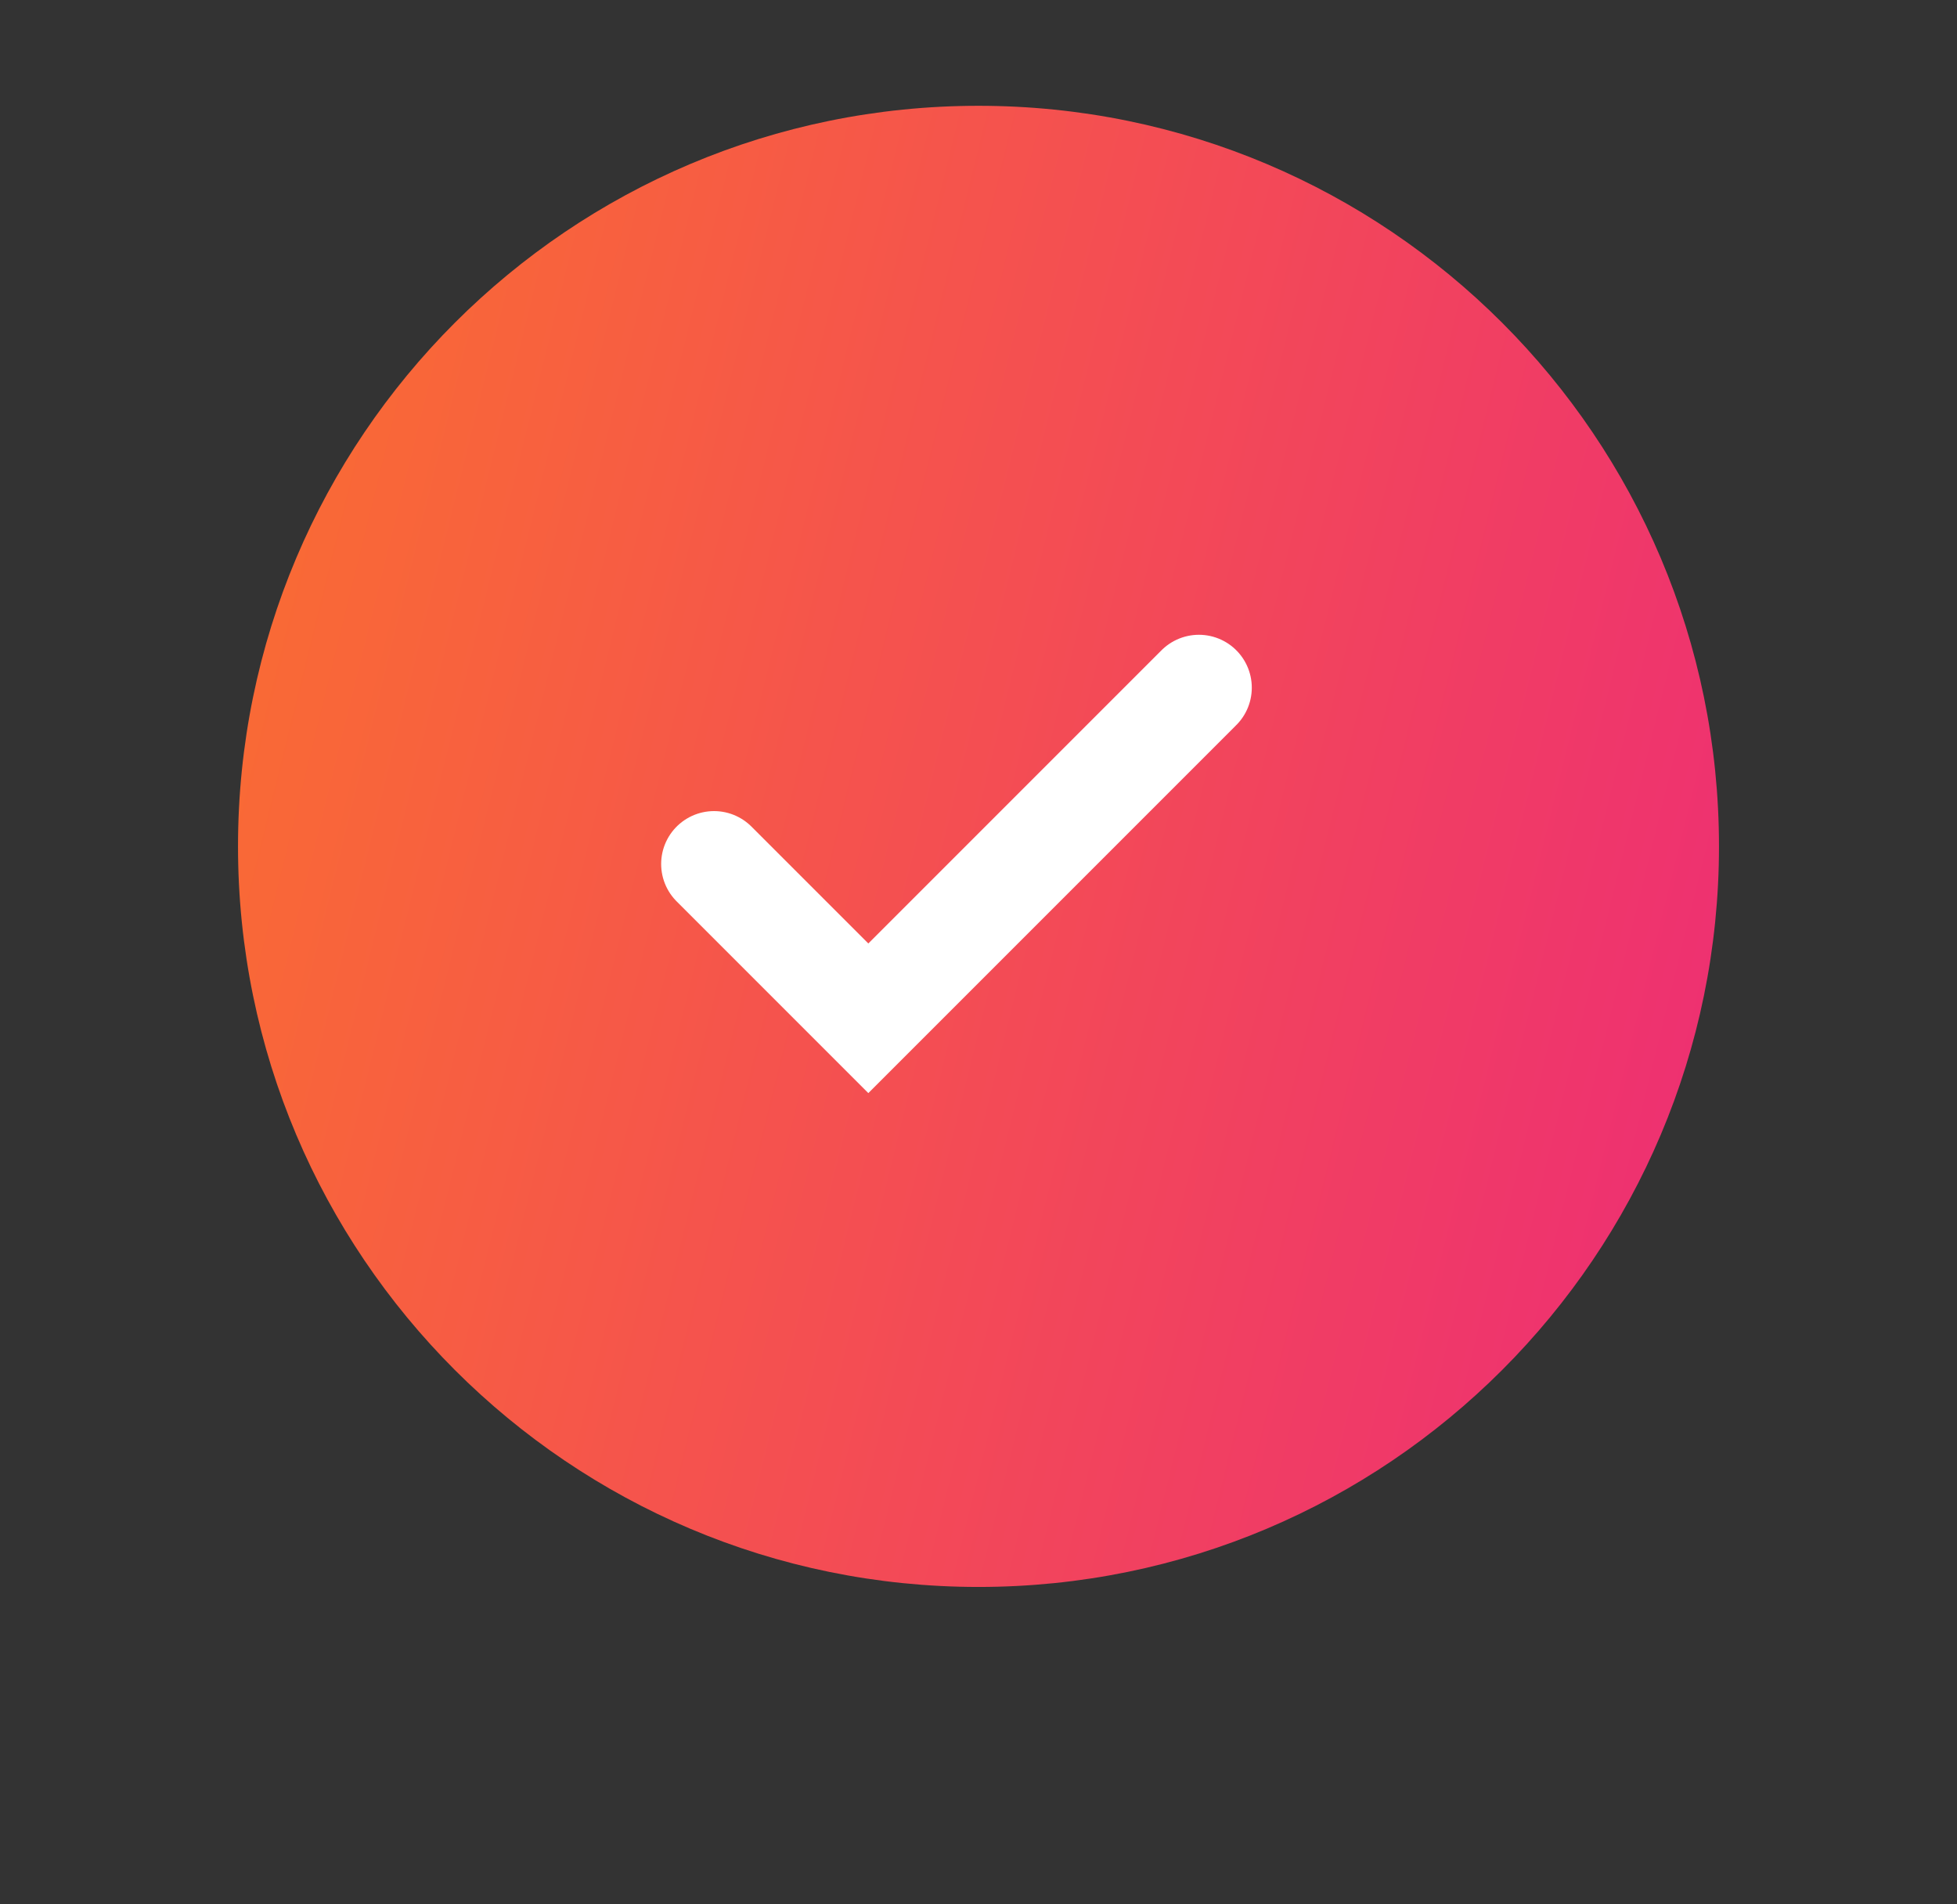 <svg width="37" height="36" viewBox="0 0 37 36" fill="none" xmlns="http://www.w3.org/2000/svg">
<rect x="0" y="0" width="37" height="36" fill="#333333" stroke="none"/>
<g id="SVG">
<g id="Group">
<g id="check-grow">
<path id="Ovalgrow" d="M18.5 30C26.232 30 32.5 23.732 32.5 16C32.5 8.268 26.232 2 18.5 2C10.768 2 4.5 8.268 4.5 16C4.5 23.732 10.768 30 18.5 30Z" fill="url(#paint0_linear_830_1489)"/>
<path id="Path-grow" d="M13.5 16.333L16.417 19.25L22.667 13" stroke="white" stroke-width="2" stroke-linecap="round"/>
</g>
</g>
</g>
<defs>
<linearGradient id="paint0_linear_830_1489" x1="5.009" y1="-25.125" x2="45.862" y2="-15.041" gradientUnits="userSpaceOnUse">
<stop stop-color="#FD7B23"/>
<stop offset="1" stop-color="#EC277B"/>
</linearGradient>
</defs>
</svg>
